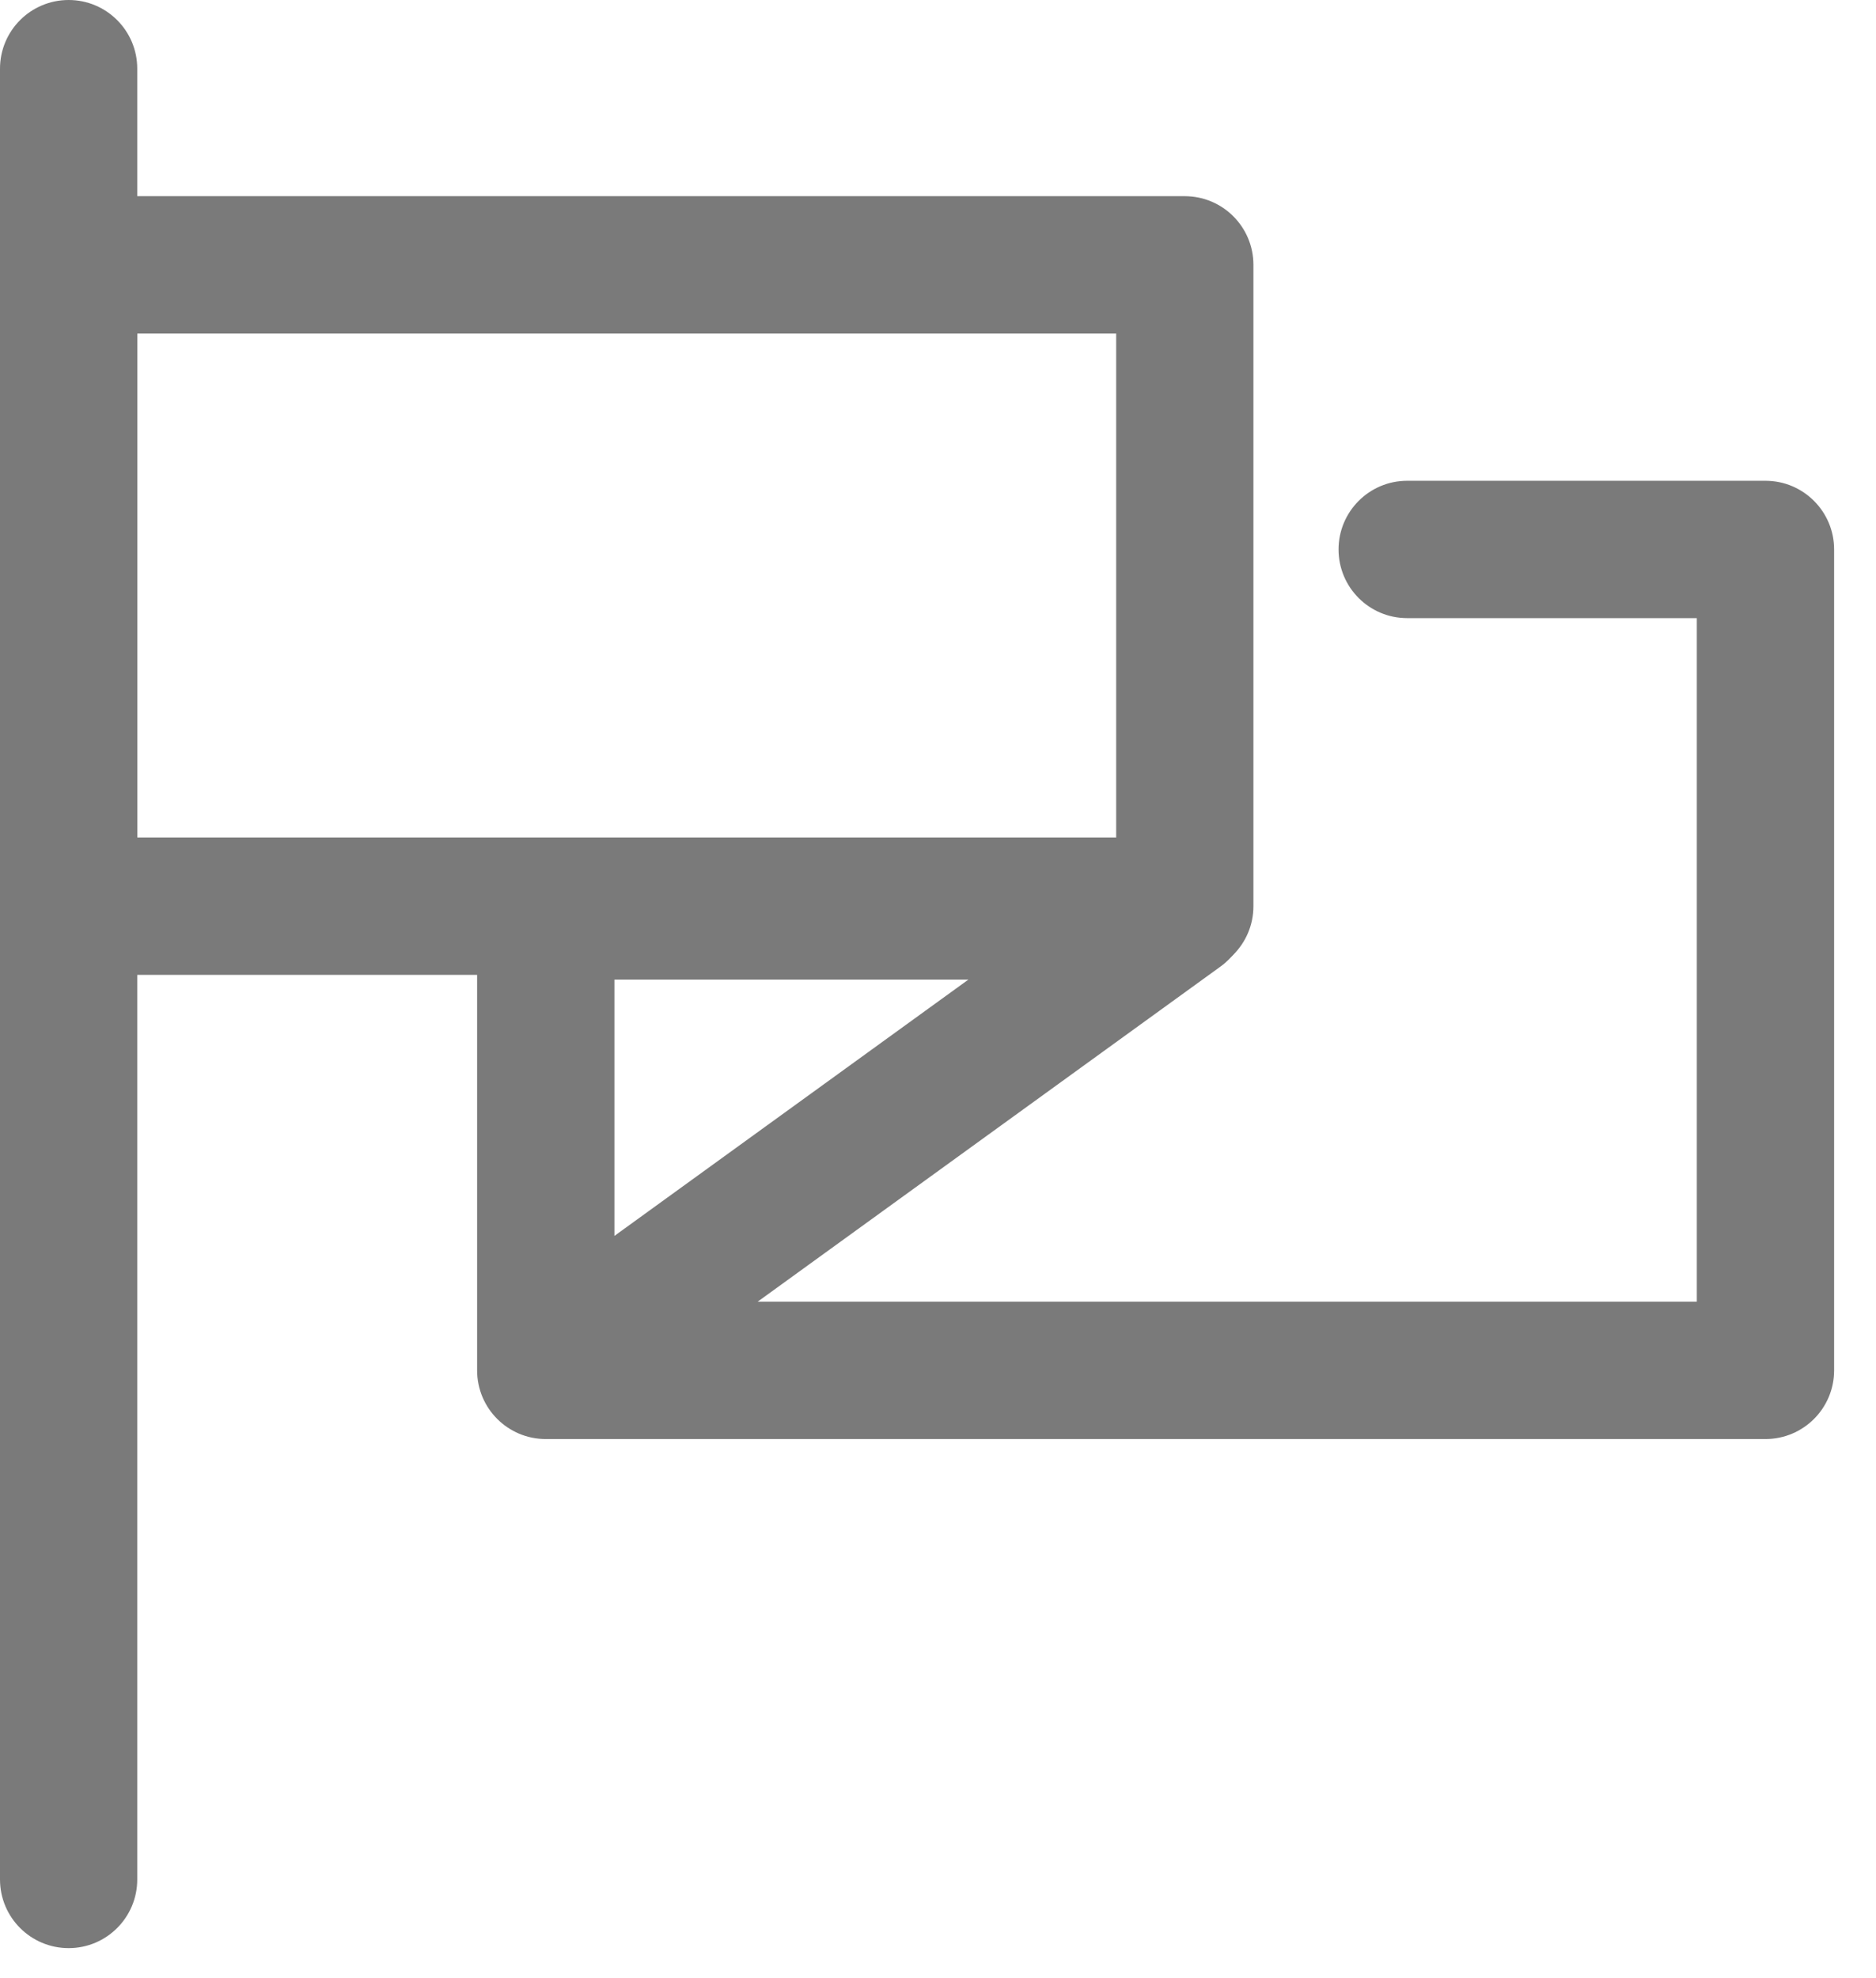 <svg width="37" height="39" viewBox="0 0 37 39" fill="none" xmlns="http://www.w3.org/2000/svg">
<g id="Group 286">
<path id="Vector 231 (Stroke)" fill-rule="evenodd" clip-rule="evenodd" d="M1.354 0C2.101 0 2.707 0.606 2.707 1.354V37.055C2.707 37.803 2.101 38.409 1.354 38.409C0.606 38.409 0 37.803 0 37.055V1.354C0 0.606 0.606 0 1.354 0Z" fill="#7A7A7A"/>
<path id="Vector 232 (Stroke)" fill-rule="evenodd" clip-rule="evenodd" d="M26.4 10.833C26.4 10.086 27.006 9.479 27.753 9.479H34.82C35.568 9.479 36.174 10.086 36.174 10.833V27.018C36.174 27.766 35.568 28.372 34.82 28.372H10.764C10.016 28.372 9.41 27.766 9.41 27.018V17.96C9.41 17.213 10.016 16.607 10.764 16.607H23.278C23.864 16.607 24.384 16.985 24.565 17.543C24.746 18.102 24.547 18.713 24.071 19.057L14.943 25.664H33.466V12.187H27.753C27.006 12.187 26.4 11.581 26.4 10.833ZM12.118 24.367L19.099 19.314H12.118V24.367Z" fill="#7A7A7A"/>
<path id="Vector 233 (Stroke)" fill-rule="evenodd" clip-rule="evenodd" d="M0 5.222C0 4.474 0.606 3.868 1.354 3.868H23.368C24.115 3.868 24.721 4.474 24.721 5.222V17.866C24.721 18.614 24.115 19.22 23.368 19.22H1.354C0.606 19.22 0 18.614 0 17.866V5.222ZM2.707 6.576V16.512H22.014V6.576H2.707Z" fill="#7A7A7A"/>
</g>
</svg>
